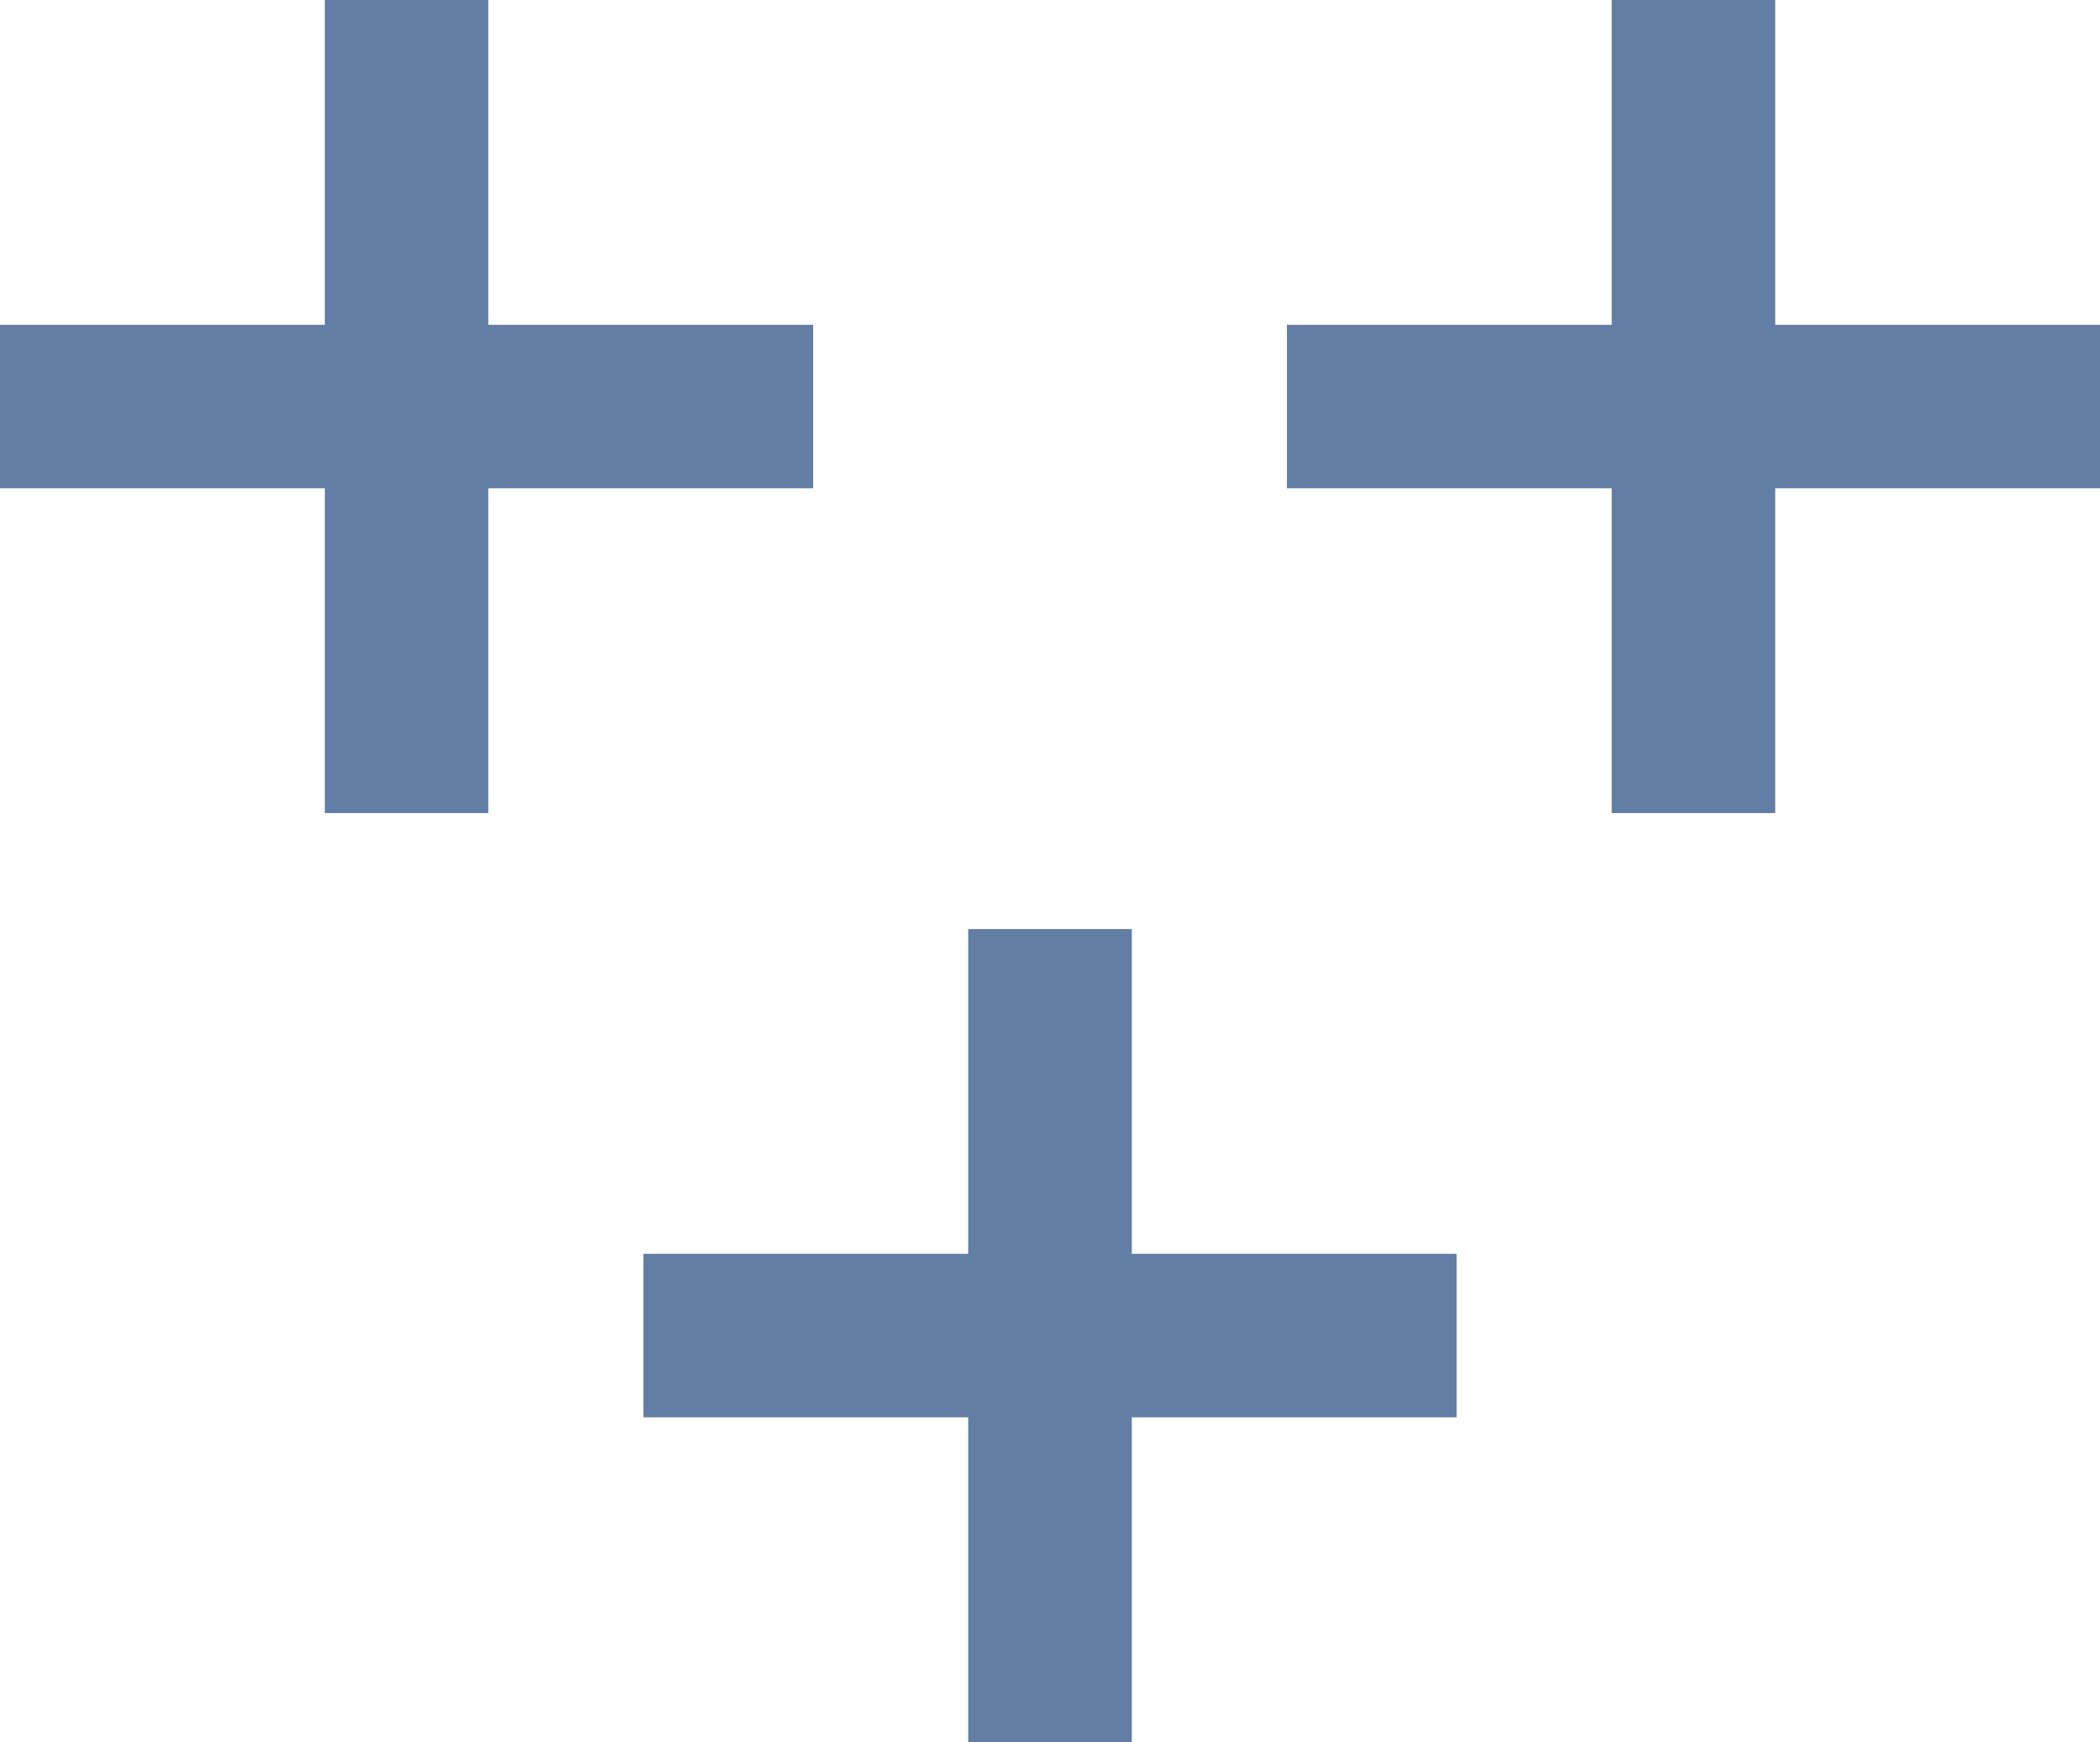 <?xml version="1.0" encoding="utf-8"?>
<!-- Generator: Adobe Illustrator 16.0.0, SVG Export Plug-In . SVG Version: 6.00 Build 0)  -->
<!DOCTYPE svg PUBLIC "-//W3C//DTD SVG 1.1//EN" "http://www.w3.org/Graphics/SVG/1.1/DTD/svg11.dtd">
<svg version="1.1" id="Layer_1" xmlns="http://www.w3.org/2000/svg" xmlns:xlink="http://www.w3.org/1999/xlink" x="0px" y="0px"
	 width="52.831px" height="43.832px" viewBox="0 0 52.831 43.832" enable-background="new 0 0 52.831 43.832" xml:space="preserve">
<g>
	<polygon fill="#637EA4" points="36.645,31.546 28.473,31.546 28.473,23.375 24.358,23.375 24.358,31.546 16.188,31.546 
		16.188,35.66 24.358,35.66 24.358,43.832 28.473,43.832 28.473,35.66 36.645,35.66 	"/>
	<g>
		<polygon fill="#637EA4" points="20.457,8.172 12.285,8.172 12.285,0 8.172,0 8.172,8.172 0,8.172 0,12.285 8.172,12.285 
			8.172,20.457 12.285,20.457 12.285,12.285 20.457,12.285 		"/>
		<polygon fill="#637EA4" points="52.831,8.172 44.661,8.172 44.661,0 40.546,0 40.546,8.172 32.376,8.172 32.376,12.285 
			40.546,12.285 40.546,20.457 44.661,20.457 44.661,12.285 52.831,12.285 		"/>
	</g>
</g>
</svg>
